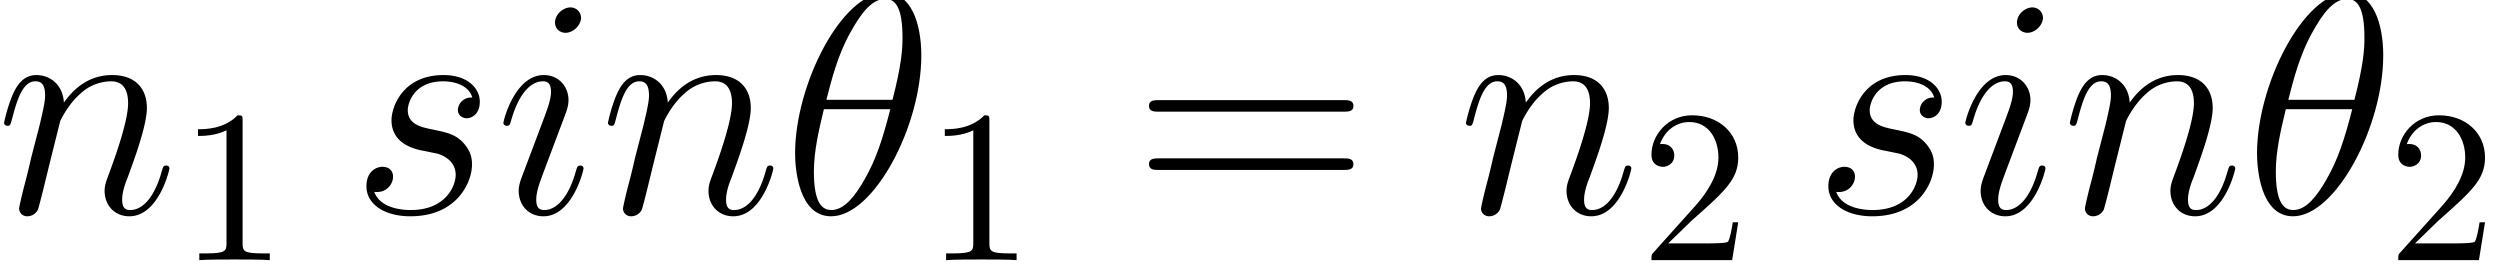 <svg height="18.253" viewBox="0 0 129.439 13.689" width="172.585" xmlns="http://www.w3.org/2000/svg" xmlns:xlink="http://www.w3.org/1999/xlink"><defs><path d="M6.38-7.243c0-1.469-.462-2.895-1.642-2.895-2.016 0-4.162 4.22-4.162 7.388C.576-2.088.72.144 2.232.144c1.958 0 4.147-4.118 4.147-7.387zm-4.364 2.03c.216-.85.518-2.059 1.094-3.081.476-.864.98-1.556 1.613-1.556.475 0 .792.404.792 1.786 0 .518-.043 1.238-.46 2.851H2.015zm2.938.432c-.36 1.411-.663 2.319-1.181 3.226-.418.734-.922 1.411-1.527 1.411-.446 0-.806-.346-.806-1.771 0-.936.23-1.915.46-2.866h3.054z" id="e"/><path d="M4.075-2.06c0-.071-.057-.129-.144-.129-.13 0-.144.043-.216.288C3.341-.59 2.75-.144 2.275-.144c-.173 0-.374-.043-.374-.475 0-.389.173-.821.331-1.253L3.24-4.55c.043-.116.144-.375.144-.648 0-.605-.432-1.152-1.138-1.152C.922-6.35.39-4.262.39-4.147c0 .057.057.13.158.13.13 0 .144-.058.202-.26.345-1.21.893-1.785 1.454-1.785.13 0 .375.014.375.475 0 .374-.188.85-.303 1.166L1.267-1.742c-.086.23-.173.46-.173.72 0 .648.447 1.166 1.138 1.166 1.325 0 1.843-2.102 1.843-2.203zM3.96-8.985a.481.481 0 0 0-.49-.475c-.33 0-.705.317-.705.691 0 .36.302.476.475.476.389 0 .72-.375.72-.692z" id="d"/><path d="M2.966-4.22c.03-.086.39-.806.922-1.266a2.09 2.09 0 0 1 1.426-.576c.576 0 .777.432.777 1.008 0 .82-.59 2.462-.878 3.24-.13.345-.202.532-.202.792 0 .648.447 1.166 1.138 1.166 1.339 0 1.843-2.117 1.843-2.203 0-.072-.058-.13-.144-.13-.13 0-.144.043-.216.288C7.301-.72 6.754-.144 6.192-.144c-.144 0-.374-.014-.374-.475 0-.36.158-.792.244-.994.288-.792.893-2.405.893-3.225 0-.864-.504-1.512-1.598-1.512-1.282 0-1.959.907-2.218 1.267-.043-.821-.633-1.267-1.267-1.267-.46 0-.778.273-1.022.763-.26.518-.461 1.382-.461 1.44s.057.13.158.13c.115 0 .13-.015.216-.346.23-.879.49-1.7 1.066-1.7.331 0 .446.231.446.663 0 .317-.144.878-.245 1.325L1.627-2.52c-.057.274-.216.922-.288 1.18-.1.375-.259 1.052-.259 1.124 0 .202.158.36.374.36a.553.553 0 0 0 .49-.302c.029-.072.158-.576.23-.864l.317-1.296.475-1.901z" id="a"/><path d="M3.283-2.88c.245.043.634.13.72.144.187.058.835.288.835.98 0 .446-.403 1.612-2.073 1.612-.303 0-1.383-.043-1.67-.835.575.072.863-.375.863-.691 0-.303-.201-.461-.49-.461-.316 0-.734.245-.734.893 0 .85.864 1.382 2.016 1.382 2.19 0 2.837-1.613 2.837-2.362 0-.216 0-.619-.46-1.08-.36-.345-.706-.417-1.484-.576-.389-.086-1.008-.216-1.008-.864 0-.288.26-1.324 1.627-1.324.605 0 1.196.23 1.34.748a.603.603 0 0 0-.663.562c0 .302.274.389.403.389.202 0 .605-.159.605-.763S5.4-6.35 4.277-6.35c-1.887 0-2.39 1.483-2.39 2.073 0 1.095 1.065 1.325 1.396 1.397z" id="c"/><path d="M2.94-6.4c0-.24 0-.26-.23-.26-.62.64-1.5.64-1.82.64v.31c.2 0 .79 0 1.31-.26v5.18c0 .36-.03.48-.93.48H.95V0c.35-.03 1.22-.03 1.62-.03s1.27 0 1.62.03v-.31h-.32c-.9 0-.93-.11-.93-.48V-6.4z" id="b"/><path d="M1.27-.77L2.33-1.8c1.56-1.38 2.16-1.92 2.16-2.92 0-1.14-.9-1.94-2.12-1.94C1.24-6.66.5-5.74.5-4.85c0 .56.5.56.53.56.17 0 .52-.12.52-.53 0-.26-.18-.52-.53-.52-.08 0-.1 0-.13.01.23-.65.77-1.02 1.35-1.02.91 0 1.34.81 1.34 1.63 0 .8-.5 1.59-1.05 2.21L.61-.37C.5-.26.5-.24.5 0h3.71l.28-1.74h-.25c-.05.3-.12.74-.22.89-.07.08-.73.08-.95.08h-1.8z" id="g"/><path d="M9.72-4.666c.202 0 .46 0 .46-.259 0-.273-.244-.273-.46-.273H1.238c-.201 0-.46 0-.46.259 0 .273.244.273.46.273H9.72zm0 2.679c.202 0 .46 0 .46-.26 0-.273-.244-.273-.46-.273H1.238c-.201 0-.46 0-.46.26 0 .273.244.273.46.273H9.72z" id="f"/></defs><g transform="translate(-63.986 -63.28) scale(1.126)"><use x="56.625" xlink:href="#a" y="66"/><use x="65.041" xlink:href="#b" y="68.16"/><use x="72.941" xlink:href="#c" y="66"/><use x="79.583" xlink:href="#d" y="66"/><use x="84.393" xlink:href="#a" y="66"/><use x="92.81" xlink:href="#e" y="66"/><use x="99.38" xlink:href="#b" y="68.16"/><use x="108.88" xlink:href="#f" y="66"/><use x="123.847" xlink:href="#a" y="66"/><use x="132.263" xlink:href="#g" y="68.16"/><use x="140.163" xlink:href="#c" y="66"/><use x="146.805" xlink:href="#d" y="66"/><use x="151.615" xlink:href="#a" y="66"/><use x="160.032" xlink:href="#e" y="66"/><use x="166.602" xlink:href="#g" y="68.16"/></g></svg>